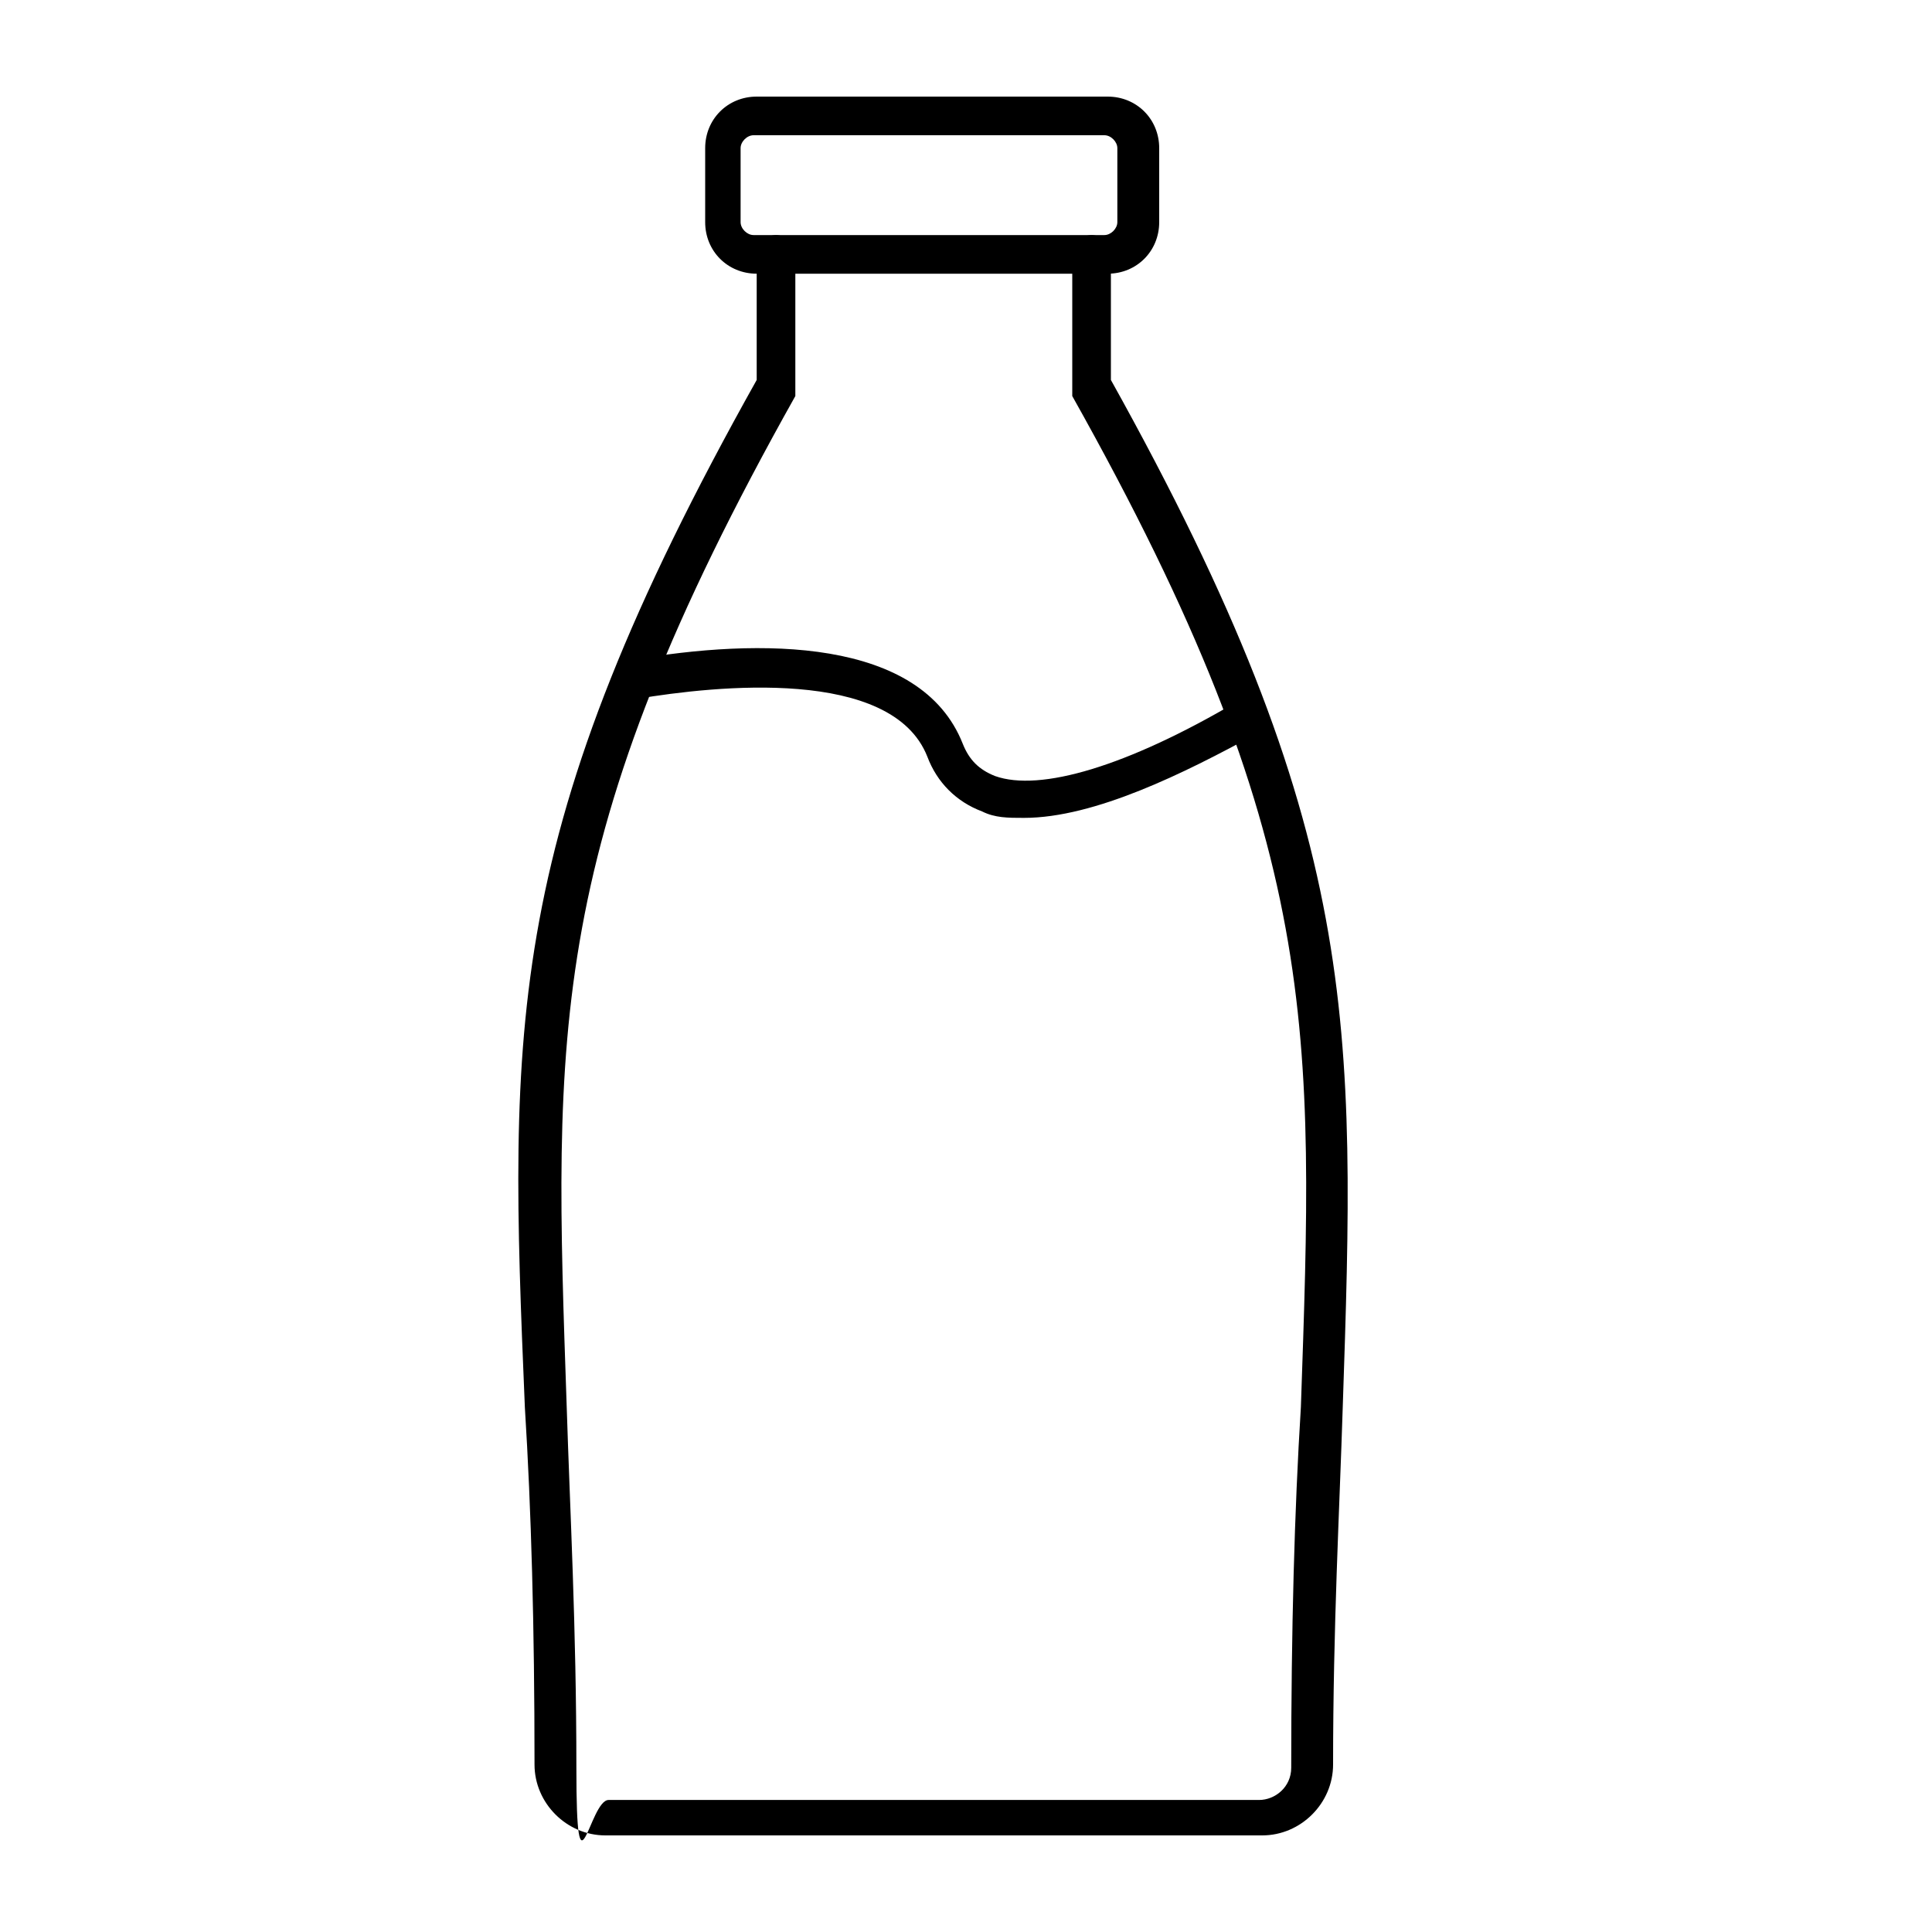<?xml version="1.0" encoding="UTF-8"?>
<svg xmlns="http://www.w3.org/2000/svg" version="1.1" viewBox="0 0 60 60">
  <defs>
    <style>
      .st0 {
        fill: none;
        stroke: #1d1d1b;
        stroke-miterlimit: 10;
        stroke-width: 1px;
      }

      .st1 {
        display: none;
      }
    </style>
  </defs>
  <g id="Calque_1" class="st1">
    <path d="M41.2,2c-.2,0-.5,0-.7,0l-2.7.7c-.3,0-.7.1-1,.2-3.4.2-20.5,2.1-20.8,22.1,0,1-.5,1.9-1.3,2.4-4.9,3.1-15.9,11.4-12.1,22.7,1,2.9,3.2,5.4,6.1,6.9l1.5.7c1.7.9,3.6,1.3,5.5,1.3h3.6c2.4,0,4.7-.7,6.7-1.9l1.1.6c1.4.7,3,1.1,4.5,1.1h2.9c2.7,0,5.2-1,7-2.8,2.7-2.7,5.8-7.7,4.7-16.3-.1-.9.4-1.8,1.2-2.2,3.3-1.7,10.6-7,7.4-20.5,0-.3-.1-.7-.1-1v-1.2c0-1.3-1.1-2.4-2.4-2.4s-.4,0-.6,0l-2.2.6c-.3,0-.5.1-.8.1-.5,0-1.9.1-3.5.5-.1-1.8-.4-3.8-.9-6-.1-.4-.2-.9-.2-1.3v-1.4c0-1.6-1.3-2.9-2.9-2.9ZM43.2,4.9v1.4c0,.4,0,.8.1,1.2-.3.9-.5,1.7-.8,2.5-.6-.7-1.3-1.3-2-1.8.6-1.6,1.2-3.3,1.7-5,.6.3.9,1,.9,1.7h0ZM40.5,14.8c-.7-.7-1.3-1.3-2-1.9.7-1.4,1.2-2.6,1.6-3.6,0,0,0-.2.1-.3.7.6,1.4,1.2,2,1.9-.5,1.3-1,2.6-1.6,3.9ZM30.5,36.5c-.7-.8-1.4-1.6-2.2-2.3,0-.3.2-.6.3-.9.2-.8.7-1.6,1.4-2.3,0,0,0,0,.1-.1.3.3.5.6.8.9,0,.1.2.2.3.2s.2,0,.3,0c.2-.2.2-.4,0-.6-.3-.3-.5-.7-.8-1,.9-.9,1.7-1.8,2.5-2.7.5.5,1,1,1.4,1.6-.6.6-1.3,1.2-1.9,1.8-1.1,1-1.9,2.4-2,3.9,0,.5-.1,1.1-.2,1.7ZM15.4,58.1c-1.6,0-3.1-.4-4.5-1.1,1.2-.7,2.4-1.6,3.5-2.4.5.6,1,1.2,1.4,1.8,0,.1.2.2.4.2s.2,0,.3,0c.2-.1.2-.4.1-.6-.5-.6-.9-1.2-1.4-1.8.9-.7,1.8-1.5,2.7-2.4.9,1,1.7,1.9,2.5,3-1.8,1.5-3.5,2.6-4.9,3.4ZM11.6,50.6c-.9-.7-1.8-1.4-2.7-2,.4-1,.9-2,1.4-2.9.6.3,1.1.7,1.7,1-.2.4-.4.8-.6,1.2,0,.2,0,.5.2.6,0,0,.1,0,.2,0,.2,0,.3,0,.4-.3.2-.4.3-.7.5-1.1.5.4,1,.7,1.5,1.1-.7.8-1.5,1.7-2.3,2.5-.1,0-.2-.2-.3-.3h0ZM11.3,51.5c-1.2,1.3-2.5,2.5-3.9,3.6-.2-.2-.4-.3-.6-.5.5-1.8,1.1-3.5,1.8-5.2.9.6,1.7,1.2,2.5,1.8,0,0,.2.2.3.2h0ZM37,7.1c-.8,1-1.6,2-2.3,3.1-.5-.3-1-.6-1.5-.9.8-1,1.6-1.9,2.5-2.8.5.2.9.4,1.4.6h0ZM36.3,22.2c-.6-.7-1.3-1.3-2-1.9,0,0,0,0,0,0,.7-1.1,1.3-2.1,1.9-3.1.7.6,1.4,1.2,2.1,1.9-.6,1-1.3,2.1-1.9,3ZM33.2,26.2c-.6-.6-1.3-1.1-1.9-1.6.9-1.2,1.7-2.3,2.5-3.6.7.6,1.4,1.2,2,1.9-.8,1.1-1.7,2.3-2.6,3.3h0ZM30,29.6c-.5-.5-1.1-1-1.7-1.5,0,0,.1-.1.2-.2,0,0,.2-.2.3-.3.6-.8,1.3-1.5,1.9-2.3.7.5,1.3,1,1.9,1.6-.8.9-1.7,1.8-2.6,2.7h0ZM27.5,33.6c-.7-.6-1.4-1.1-2.1-1.6,0-.2.1-.3.2-.5.2-.6.6-1.1,1-1.6l.2-.2c.3-.3.6-.6.9-.9.6.4,1.2.9,1.7,1.5,0,0,0,0,0,0-.8.8-1.4,1.7-1.6,2.7,0,.2-.1.4-.2.5h0ZM15.4,48.3c1-1.2,1.9-2.4,2.8-3.6.9.7,1.7,1.5,2.5,2.3-.9,1.2-1.9,2.3-3,3.4-.7-.7-1.5-1.5-2.3-2.1h0ZM13.6,44.5c-.2-.1-.5,0-.6.2-.2.4-.4.8-.7,1.3-.5-.4-1.1-.7-1.7-1,.7-1.3,1.5-2.6,2.3-3.9.5.3,1.1.6,1.6.9-.1.2-.3.5-.4.7-.1.2,0,.5.1.6,0,0,.2,0,.2,0,.1,0,.3,0,.4-.2.1-.2.3-.4.4-.7.6.4,1.1.8,1.6,1.2.2.2.4.3.6.5-.9,1.2-1.8,2.4-2.8,3.6-.5-.4-1.1-.9-1.7-1.2.2-.4.5-.9.7-1.3.1-.2,0-.5-.2-.6h0ZM18.8,34c.2,0,.3.2.5.3,0,0,.1,0,.2,0,.2,0,.3,0,.4-.2.1-.2,0-.5-.2-.6,0,0-.2,0-.3-.1.8-.8,1.7-1.6,2.6-2.4.8.4,1.5.8,2.2,1.3-.5,1.1-1,2.2-1.5,3.2-.2-.1-.3-.3-.5-.4-.2-.1-.5,0-.6.1-.1.2,0,.5.1.6.2.1.4.3.6.5-.5,1-1.1,2.1-1.7,3.1-.7-.5-1.3-1-2-1.5.4-.5.9-1.1,1.4-1.6.2-.2.2-.5,0-.6-.2-.2-.5-.2-.6,0-.5.5-1,1.1-1.5,1.7-.5-.3-1-.6-1.5-.9.7-.9,1.5-1.7,2.3-2.5h0ZM24.4,26.9c.9.4,1.7.8,2.5,1.3,0,0,0,0,0,0-.3.3-.5.5-.8.8l-.2.2c-.5.5-.9,1.2-1.2,1.9,0,.1,0,.2-.1.3-.6-.4-1.3-.8-1.9-1.1.7-.8,1.3-1.7,1.5-2.8,0-.2.1-.5.2-.7h0ZM29.7,18.1c0,.2-.2.3-.3.5-.4.8-.8,1.5-1.2,2.3-.2.4-.4.9-.6,1.3-.5-.3-1-.5-1.5-.8.6-1.5,1.2-2.9,1.9-4.3.6.3,1.1.6,1.7,1ZM28.4,16.3c.6-1.1,1.2-2.2,1.9-3.2.6.3,1.1.7,1.7,1-.6,1-1.3,2.1-1.9,3.2-.6-.3-1.1-.7-1.7-1ZM30.5,18.6c.9.6,1.7,1.2,2.6,1.9-.8,1.2-1.7,2.4-2.5,3.6-.2-.2-.4-.3-.7-.5-.5-.3-1-.6-1.4-.9.2-.5.4-.9.7-1.4.4-.8.8-1.5,1.2-2.3,0-.2.2-.3.3-.5h0ZM27.2,23c-.3.6-.6,1.3-.9,1.9,0,.2,0,.5.2.6,0,0,.1,0,.2,0,.2,0,.3-.1.4-.3.3-.6.5-1.2.8-1.8.4.3.9.5,1.3.8.2.1.4.3.6.5-.6.8-1.2,1.5-1.8,2.3,0,0-.2.2-.3.3,0,.1-.2.2-.3.3,0,0-.1-.1-.2-.2-.9-.6-1.8-1.1-2.7-1.5.3-1.2.7-2.5,1.1-3.7.5.2,1,.5,1.5.7h0ZM17.5,43c-.6-.4-1.1-.8-1.7-1.2.7-1.1,1.5-2.1,2.3-3.1.7.5,1.4,1,2.1,1.5-.7,1.1-1.4,2.2-2.1,3.3-.2-.1-.4-.3-.6-.5h0ZM17.4,38.1c-.8,1-1.6,2.1-2.3,3.1-.5-.3-1-.6-1.6-.9.7-1.1,1.5-2.1,2.4-3.1.5.3,1,.6,1.5.9h0ZM18.8,44c.7-1.1,1.5-2.1,2.1-3.2.6.5,1.3,1.1,1.9,1.7.2.2.4.4.6.6-.7,1.1-1.4,2.2-2.1,3.2-.8-.8-1.6-1.6-2.5-2.3h0ZM23.4,41.8c-.7-.6-1.3-1.2-2-1.8.6-1,1.2-2.1,1.7-3.1.8.7,1.6,1.4,2.4,2.2-.5,1.1-1,2.2-1.6,3.2-.2-.2-.3-.3-.5-.5ZM23.5,36.1c.5-1.1,1.1-2.2,1.5-3.3.8.5,1.5,1.1,2.2,1.7-.4,1.3-.8,2.5-1.3,3.7-.8-.8-1.6-1.5-2.4-2.1ZM33.5,19.7c-.8-.7-1.7-1.3-2.6-1.9.6-1.1,1.2-2.1,1.8-3.1.9.6,1.8,1.3,2.6,2-.6,1-1.2,2.1-1.9,3.1ZM33.3,13.9c.5-.9,1.1-1.7,1.7-2.5.5.3.9.6,1.4,1,.3.3.7.5,1,.8-.5.9-.9,1.8-1.4,2.7-.8-.7-1.7-1.3-2.6-1.9ZM36.8,11.7c-.4-.3-.9-.7-1.4-1,.8-1.1,1.6-2.1,2.4-3.2.5.3,1.1.7,1.6,1,0,.2-.1.3-.2.5-.5,1.1-1,2.2-1.5,3.3-.3-.2-.6-.5-.9-.7ZM34.2,10.9c-.6.8-1.1,1.7-1.7,2.5-.5-.4-1.1-.7-1.7-1,.6-.8,1.2-1.7,1.8-2.5.5.3,1.1.6,1.6,1h0ZM30.1,12c-.8-.5-1.7-.9-2.6-1.3.6-.8,1.3-1.6,2-2.4.8.4,1.6.8,2.4,1.2-.6.8-1.2,1.6-1.8,2.5ZM29.6,12.7c-.7,1.1-1.3,2.1-1.9,3.2-.9-.4-1.8-.8-2.8-1.2.6-1.2,1.3-2.3,2.1-3.4.9.4,1.8.8,2.6,1.3ZM27.2,16.7c-.7,1.4-1.4,2.9-2,4.4-.9-.4-1.8-.7-2.8-1,.5-1.6,1.2-3.1,2-4.6.9.3,1.9.8,2.8,1.2ZM25,21.9c-.4,1.2-.8,2.5-1.2,3.7-.8-.3-1.7-.6-2.6-.8.2-1.3.6-2.6,1-3.9.9.3,1.9.6,2.7.9h0ZM23.6,26.5c0,.3-.1.6-.2.9-.2,1-.7,1.8-1.5,2.5-1-.5-2-.9-3-1.2,1-.8,1.7-1.8,2.1-2.9.9.2,1.7.4,2.6.8h0ZM21.2,30.6c-.9.8-1.8,1.5-2.6,2.4-.1,0-.2-.1-.4-.2-1-.5-2.1-.9-3.1-1.3.9-.8,1.9-1.5,2.9-2.1,1.1.3,2.2.7,3.2,1.2h0ZM17.8,33.5s0,0,0,0c-.8.8-1.5,1.6-2.3,2.5-1.2-.6-2.3-1.2-3.6-1.7.7-.8,1.4-1.5,2.2-2.2,1.2.4,2.4.8,3.5,1.4h0ZM15.1,36.8c-.8,1-1.6,2.1-2.4,3.1-1.2-.6-2.4-1.2-3.7-1.7.7-1.1,1.6-2.2,2.4-3.2,1.2.5,2.5,1.1,3.6,1.7ZM12.2,40.6c-.8,1.3-1.6,2.5-2.3,3.9-1.1-.6-2.3-1.2-3.5-1.6.6-1.4,1.3-2.7,2.1-3.9,1.3.5,2.5,1,3.7,1.7h0ZM9.5,45.3c-.5.9-.9,1.9-1.4,2.9-1-.6-2-1.1-3.1-1.6.3-1,.7-1.9,1-2.9,1.2.5,2.3,1,3.4,1.6ZM14.9,49c.8.7,1.5,1.4,2.3,2.1-.8.8-1.7,1.6-2.6,2.3-.6-.7-1.3-1.3-1.9-1.9.8-.8,1.6-1.6,2.3-2.5h0ZM18.4,51.1c1.1-1.1,2.1-2.2,3-3.4.9,1,1.8,2.1,2.7,3.3-1,1.2-2,2.3-3.1,3.2-.8-1.1-1.7-2.1-2.6-3h0ZM21.9,47c.8-1,1.5-2.1,2.2-3.2,1,1,1.9,2.1,2.7,3.3-.2.4-.4.7-.7,1.1-.5.8-1,1.5-1.5,2.2-.8-1.1-1.7-2.2-2.7-3.2h0ZM24.5,42.9c.6-1,1.1-2.1,1.6-3.2.9,1,1.8,2.1,2.5,3.2-.4,1-.9,2.1-1.5,3.2-.8-1.1-1.7-2.2-2.7-3.2ZM26.6,38.9c.5-1.2,1-2.4,1.4-3.7.8.8,1.6,1.6,2.3,2.5-.3,1.3-.6,2.7-1.2,4.3-.8-1.1-1.6-2.1-2.5-3h0ZM33.8,26.9c.9-1.1,1.8-2.2,2.6-3.3.5.6,1.1,1.2,1.6,1.9-.8,1.1-1.7,2.1-2.7,3.1-.5-.6-.9-1.1-1.5-1.6ZM36.9,22.8c.7-1,1.3-2,2-3,.6.6,1.2,1.2,1.7,1.9-.6,1-1.3,2.1-2.1,3-.5-.6-1.1-1.3-1.6-1.9h0ZM36.6,16.4c.5-.9,1-1.8,1.4-2.7.7.6,1.4,1.3,2.1,1.9-.4.9-.9,1.8-1.4,2.6-.7-.7-1.4-1.3-2.1-1.9ZM40.7,2.9c.2,0,.3,0,.5,0s.1,0,.2,0c-.5,1.6-1,3.2-1.6,4.7-.4-.3-.9-.6-1.3-.9.5-.6.9-1.2,1.4-1.7.2-.2.1-.5,0-.6-.2-.2-.5-.1-.6,0-.5.6-1,1.2-1.5,1.9-.4-.2-.8-.4-1.3-.6.8-.8,1.7-1.6,2.6-2.4l1.8-.5ZM36.8,3.8c.1,0,.2,0,.3,0-.6.5-1.1,1.1-1.7,1.6-.4-.1-.8-.3-1.2-.4-.2,0-.5,0-.5.3,0,.2,0,.5.3.5.2,0,.5.2.7.2-.8.8-1.6,1.7-2.3,2.6-.8-.4-1.6-.8-2.4-1.2,1.1-1.2,2.3-2.3,3.6-3.3h0c1.4-.3,2.5-.4,3.2-.4h0ZM15.1,28.2c1.1-.7,1.7-1.8,1.8-3.1.2-14,8.9-18.8,14.9-20.4-.9.8-1.8,1.6-2.6,2.5-.4-.2-.8-.4-1.2-.5-.2,0-.5,0-.6.2,0,.2,0,.5.2.6.3.1.6.3.9.4-.7.8-1.3,1.6-1.9,2.4-.6-.3-1.2-.5-1.8-.7-.2,0-.5,0-.6.3s0,.5.3.6c.5.2,1,.4,1.6.6-.8,1.1-1.5,2.2-2.1,3.4-.7-.2-1.4-.5-2.2-.7-.2,0-.5,0-.5.3,0,.2,0,.5.3.5.7.2,1.3.4,2,.6-.8,1.5-1.4,3.1-2,4.7-.5-.1-1-.2-1.5-.3-.2,0-.5.1-.5.4,0,.2.1.5.4.5.5,0,.9.2,1.4.3-.4,1.3-.7,2.6-1,4-.5,0-1-.2-1.6-.2-.2,0-.5.2-.5.4s.2.5.4.5c.5,0,.9,0,1.4.2-.4,1.1-1.1,2-2.2,2.7,0,0,0,0-.1,0-.5-.1-1-.3-1.5-.4-.2,0-.5,0-.5.3,0,.2,0,.5.3.5.2,0,.5.1.7.2-1,.7-1.9,1.4-2.8,2.1-.6-.2-1.2-.3-1.8-.5-.2,0-.5,0-.5.3,0,.2,0,.5.3.5.4,0,.8.2,1.2.3-.7.7-1.4,1.4-2.1,2.1-.4-.1-.8-.3-1.2-.4-.2,0-.5,0-.6.3,0,.2,0,.5.3.6.3.1.6.2.8.3-.9,1-1.7,2.1-2.4,3.2-.4-.1-.7-.3-1.1-.4-.2,0-.5,0-.6.3,0,.2,0,.5.3.6.3,0,.6.2.9.3-.8,1.3-1.5,2.6-2.1,3.9-.2,0-.5-.2-.7-.3-.2,0-.5,0-.6.3,0,.2,0,.5.3.6.2,0,.5.2.7.3-.4.9-.7,1.9-1,2.8-.1,0-.3-.1-.4-.2-.2,0-.5,0-.6.3s0,.5.3.6c.2,0,.3.1.5.2-.2.8-.4,1.7-.6,2.6C-.1,39,10.4,31.1,15.1,28.2h0ZM4,51.2c.2-1.3.5-2.5.8-3.8,1,.5,2,1,3,1.6-.7,1.6-1.3,3.3-1.7,5-.8-.8-1.5-1.8-2-2.8ZM8.1,55.6c1.3-1.1,2.6-2.3,3.8-3.5.6.6,1.3,1.2,1.8,1.8-1.2.9-2.5,1.8-3.9,2.6l-.8-.4c-.3-.2-.6-.3-.9-.5h0ZM17.1,58.1c1.1-.7,2.4-1.6,3.7-2.6.3.4.6.8.9,1.3,0,.1.2.2.4.2s.2,0,.2,0c.2-.1.3-.4.1-.6-.3-.5-.6-.9-1-1.4,1-.9,2.1-2,3.1-3.2.4.6.7,1.1,1.1,1.7,0,.1.2.2.4.2s.2,0,.2,0c.2-.1.3-.4.2-.6-.4-.7-.8-1.3-1.3-2,.6-.8,1.2-1.6,1.7-2.4.2-.3.3-.5.5-.8.5.7.9,1.3,1.3,2,0,.1.2.2.4.2s.2,0,.2,0c.2-.1.3-.4.2-.6-.5-.8-1-1.6-1.6-2.4.6-1.1,1.1-2.1,1.5-3.1.2.4.5.8.7,1.1,0,.1.2.2.4.2s.2,0,.2,0c.2-.1.3-.4.2-.6-.3-.6-.7-1.1-1.1-1.7.6-1.5,1-2.9,1.2-4.2.1.2.2.3.3.5,0,.1.2.2.4.2s.2,0,.3,0c.2-.1.3-.4.1-.6-.3-.4-.5-.8-.8-1.1.2-.9.3-1.8.4-2.6.1-1.3.7-2.4,1.7-3.3.7-.6,1.3-1.2,1.9-1.8,0,0,.2.2.2.3,0,.1.2.2.4.2s.2,0,.3,0c.2-.1.2-.4,0-.6,0-.1-.2-.2-.3-.4.9-1,1.8-2,2.7-3,.3.4.5.8.8,1.2,0,.1.2.2.4.2s.2,0,.2,0c.2-.1.3-.4.1-.6-.3-.5-.6-.9-1-1.4.7-1,1.5-2,2.1-3,.2.2.3.4.5.5,0,.1.2.2.4.2s.2,0,.3,0c.2-.2.2-.4,0-.6-.2-.3-.5-.5-.7-.8.1-.2.3-.4.4-.6.8-1.4,1.6-2.9,2.2-4.4-.5,9.6-6.5,13.9-9.5,15.4-1.4.7-2.2,2.2-2,3.8,1.2,10.2-2.3,16.1-5.5,19.3-2,2-4.9,3.2-7.9,3.2h-2.1,0ZM33.6,35.6c-.1-1.2.5-2.3,1.5-2.9,0,0,.1,0,.2,0,0,.7,0,1.5.7,2.3-.6.1-1.5.4-2.4,1,0-.1,0-.2,0-.3h0ZM33.7,36.9c1.4-1.1,2.8-1.2,3.1-1.2.8.5,1.7.8,2.5.9.3.4.7.9,1,1.4.7,1.1,1.2,2.4,1.5,3.7.4,5.9-1.7,9.3-3.5,11.1-1,1-2.4,1.5-3.8,1.5h-2.9c-.7,0-1.5-.2-2.2-.4,2.7-3.4,5-8.8,4.3-16.9ZM41.1,37.5c-.2-.3-.4-.6-.6-.9.6,0,1.3-.2,2-.4-.4.8-.7,1.6-.8,2.5-.2-.4-.4-.7-.6-1.1ZM43.7,34.5c-2.3,1.5-4.6,1.6-6.5.3-1.4-.9-1-2.4-.9-2.8,3.1-1.9,7.7-6,8.7-13.8,1.5-.5,3-.7,3.9-.7.5,0,1-.1,1.4-.2,0,.2,0,.4.1.5,2.4,10.1-2.2,14-5.1,15.5-.6.3-1.1.7-1.6,1.1h0ZM48.7,13.9c.3,0,.7,0,1-.1l2.2-.6c.1,0,.3,0,.4,0,.8,0,1.5.7,1.5,1.5v1.2c0,.4,0,.8.1,1.2,3,12.9-3.9,18-7,19.5-1.2.6-1.8,1.8-1.7,3.1,1,8.2-1.9,13-4.5,15.6-1.7,1.6-3.9,2.5-6.4,2.5h-2.9c-1.4,0-2.9-.3-4.1-1l-.7-.4c.4-.3.7-.6,1.1-.9.3-.3.7-.7,1-1.1.9.4,1.8.6,2.8.6h2.9c1.7,0,3.3-.6,4.5-1.8,2.1-2.1,4.5-6.2,3.7-13.3-.3-2.4,1-4.8,3.2-5.9,3.1-1.6,8-5.8,5.5-16.5,0-.3-.1-.6-.2-.9,0-.1,0-.2-.2-.3-.1,0-.2,0-.4,0h-.2c-.4.2-.9.2-1.5.3-.9,0-2.3.2-3.8.6,0-.9,0-1.8,0-2.8,1.7-.4,3-.5,3.6-.6h0ZM44.2,14.1c-.8,2.2-1.8,4.4-3,6.5,0,.1-.1.2-.2.3-.6-.6-1.1-1.3-1.7-1.9.5-.9,1-1.7,1.4-2.6.3.3.6.7.9,1,0,.1.2.2.3.2s.2,0,.3-.1c.2-.2.2-.4,0-.6-.4-.4-.8-.9-1.2-1.3.6-1.2,1.1-2.5,1.6-3.8,0,0,.1.1.2.2,0,.1.2.2.4.2s.2,0,.3,0c.2-.1.2-.4,0-.6-.2-.2-.3-.4-.5-.6.2-.5.4-1,.5-1.6.3,1.7.5,3.3.6,4.8Z"></path>
  </g>
  <g id="Calque_2" class="st1">
    <path d="M44.5,28.5c0-.9-.5-1.7-1.3-2-.5-.2-1.4-.5-2.4-.7,3.2-2.3,3.7-6,3.7-7.5,0-.9-.5-1.7-1.3-2-1.5-.6-5.2-1.7-8.7.6-.8.5-1.4,1.1-1.9,1.8v-.5s0,0,0,0c0-.4-.2-.7-.5-.9,0,0-3.9-2.2-3.9-6.2s2.4-5.2,3.3-5.9c1,.7,3.4,2.7,3.4,5.9s-.4,2.4-1,3.5c-.3.5-.2,1.1.3,1.5.5.3,1.2.2,1.5-.3.9-1.4,1.4-3,1.4-4.6,0-4.2-3-6.7-4.3-7.6-.7-.5-1.7-.5-2.4,0-1.3.9-4.3,3.5-4.3,7.6s1.1,4.4,2.2,5.7c-3.4-2-7-1-8.5-.4-.8.3-1.3,1.1-1.3,2,0,1.5.5,5.2,3.7,7.5-1,.2-1.9.4-2.4.7-.8.3-1.3,1.1-1.3,2,0,1.5.5,5.2,3.7,7.5-1,.2-1.9.4-2.4.7-.8.3-1.3,1.1-1.3,2,0,1.6.6,5.5,4.1,7.8,1.6,1,3.3,1.4,4.7,1.4s2.4-.2,3.2-.5v9.7c0,.6.5,1.1,1.1,1.1s1.1-.5,1.1-1.1v-9.7c.8.3,1.9.5,3.2.5s3.1-.3,4.7-1.4c3.5-2.3,4-6.2,4.1-7.8,0-.9-.5-1.7-1.3-2-.5-.2-1.4-.5-2.4-.7,3.2-2.3,3.7-6,3.7-7.5ZM39.3,34.5c-2.6,1.7-5.6.9-6.8.4,0,0,0,0,0-.1h0c0-1.4.5-4.2,3.1-5.9,2.7-1.7,5.7-.9,6.8-.5,0,1.2-.4,4.3-3.1,6.1h0ZM34.1,27.3c-.6.5-1.2,1-1.6,1.5v-1.9c.5.1,1,.3,1.6.4ZM30.4,27v1.9c-.4-.5-1-1.1-1.6-1.5.6,0,1.2-.2,1.6-.4ZM30.4,37.1v1.9c-.4-.5-1-1.1-1.6-1.5.6,0,1.2-.2,1.6-.4ZM32.5,37.1c.5.1,1,.3,1.6.4-.6.5-1.2,1-1.6,1.5v-1.9ZM35.6,18.7c2.7-1.7,5.7-.9,6.8-.5,0,1.2-.4,4.3-3.1,6.1-2.6,1.7-5.6.9-6.8.4,0,0,0,0,0-.1h0c0-1.4.5-4.2,3.1-5.9h0ZM20.5,18.3c.6-.3,1.8-.6,3.2-.6s2.4.3,3.6,1c2.6,1.7,3,4.5,3.1,5.9h0c0,0,0,.1,0,.1-1.2.5-4.1,1.3-6.8-.4-2.7-1.7-3.1-4.8-3.1-6ZM20.5,28.5c.6-.3,1.8-.6,3.2-.6s2.4.3,3.6,1c2.6,1.7,3,4.5,3.1,5.9h0c0,0,0,.1,0,.1-1.2.5-4.1,1.3-6.8-.4-2.7-1.7-3.1-4.8-3.1-6h0ZM23.6,44.6c-2.7-1.7-3.1-4.8-3.1-6,.6-.3,1.8-.6,3.2-.6s2.4.3,3.6,1c2.6,1.7,3,4.5,3.1,5.9h0c0,0,0,.1,0,.1-1.2.5-4.1,1.3-6.8-.4h0ZM39.3,44.6c-2.6,1.7-5.6.9-6.8.4,0,0,0,0,0-.1h0c0-1.4.5-4.2,3.1-5.9,2.7-1.7,5.7-.9,6.8-.5,0,1.2-.4,4.3-3.1,6.1h0Z"></path>
  </g>
  <g id="Calque_3" class="st1">
    <g id="icons">
      <path class="st0" d="M51.3,41.9c.6-1.2,1-2.6,1-4v-2.3c0-4.4-1.3-8.6-3.6-12.2l-2.7-4c-1.2-1.9-4-1.9-5.2,0l-2.7,4.1c-2.2,3.3-3.4,7.1-3.6,11"></path>
      <path class="st0" d="M40.2,20.2v14.8"></path>
      <path class="st0" d="M43.4,18.3v19.6"></path>
      <path class="st0" d="M46.4,20.2v18.7"></path>
      <path class="st0" d="M49.6,25.2v15.6"></path>
      <path class="st0" d="M37.1,25.1v9.3"></path>
      <path class="st0" d="M23.2,29.2c3.9-1.1,7.6-3.2,10.7-6.3,5.4-5.4,7.8-12.7,7.1-19.8-7.1-.7-14.4,1.7-19.8,7.1-3.3,3.3-5.5,7.3-6.5,11.6"></path>
      <path class="st0" d="M19.1,25l15.7-15.7"></path>
      <path class="st0" d="M30.7,13.6h4.2"></path>
      <path class="st0" d="M24.9,19.3h3.7"></path>
      <path class="st0" d="M27.6,16.7v-7.3"></path>
      <path class="st0" d="M21.8,22.5v-3.1"></path>
      <path class="st0" d="M21.8,17.8v-3.1"></path>
      <path class="st0" d="M29.7,19.3h3.7"></path>
      <path class="st0" d="M19.2,25.1h5.8"></path>
      <path class="st0" d="M25.9,37.7c-1.4-9.2-5.7-12.1-7.6-12.9-.4-.2-.7-.6-.7-1.1v-1.5c0-.8-.7-1.4-1.5-1.2-3.7,1-12.7,5.1-12.9,22.1,0,6.4,5,12,11.4,12.1,3.6,0,6.8-1.5,9-4"></path>
      <path class="st0" d="M23.7,40.8c-.6-11.8-6.3-12.9-6.3-12.9"></path>
      <path class="st0" d="M15.5,52.2c2.9,0,5.5-1.7,7-4.2"></path>
      <path class="st0" d="M11.3,27.2h1"></path>
      <path class="st0" d="M9.7,29.3h1"></path>
      <path class="st0" d="M12.9,29.3h1"></path>
      <path class="st0" d="M11.3,31.9h1"></path>
      <path class="st0" d="M14.4,31.9h1"></path>
      <path class="st0" d="M18.6,45.6h1"></path>
      <path class="st0" d="M15.5,45.6h1"></path>
      <path class="st0" d="M17.1,48.2h1"></path>
      <path class="st0" d="M12.3,50.8h1"></path>
      <path class="st0" d="M13.9,48.2h1"></path>
      <path class="st0" d="M17.1,42.9h1"></path>
      <path class="st0" d="M3.4,40.3h6.3"></path>
      <path class="st0" d="M3.4,44h2.1"></path>
      <path class="st0" d="M6.6,44h2.1"></path>
      <path class="st0" d="M40.2,54.7c3.3-.4,6.5-1.6,9.3-3.5l4.1-2.7c1.9-1.2,1.9-4,0-5.2l-4.1-2.7c-2.8-1.8-6-3-9.3-3.4"></path>
      <path class="st0" d="M34.3,34.4c-6.3,0-11.9,5-12,11.4-.1,6.5,5.1,11.8,11.5,11.8s4.5-.2,6.3-.5v-22.2c-1.8-.3-3.6-.5-5.8-.5Z"></path>
      <path class="st0" d="M25.4,46.7c0,4.6,4.1,8.3,9.1,8.3s4.1-.2,5.7-.4"></path>
      <path class="st0" d="M33.9,49.8h1"></path>
      <path class="st0" d="M30.7,49.8h1"></path>
      <path class="st0" d="M35.4,52.4h1"></path>
      <path class="st0" d="M35.4,47.1h1"></path>
      <path class="st0" d="M32.3,47.1h1"></path>
      <path class="st0" d="M31.2,34.5v3.7"></path>
      <path class="st0" d="M31.2,39.3v1.6"></path>
      <path class="st0" d="M28.6,35.9v4.3"></path>
      <path class="st0" d="M54.8,44.5h-14.3"></path>
      <path class="st0" d="M54.3,48.2h-13.8"></path>
      <path class="st0" d="M48.5,51.9h-8"></path>
      <path class="st0" d="M49.6,40.8h-9.1"></path>
    </g>
  </g>
  <g id="Calque_4">
    <g>
      <path d="M39,57h-20.2c-1.2,0-2.2-1-2.2-2.2,0-4.3-.1-7.9-.3-11.1-.5-11.9-.7-17.8,7.2-31.9v-3.9c0-.3.3-.6.6-.6s.6.3.6.6v4.1c0,.1,0,.2,0,.3-7.8,13.9-7.5,19.7-7.1,31.4.1,3.2.3,6.8.3,11.2s.4,1,1,1h20.2c.5,0,1-.4,1-1,0-4.3.1-8,.3-11.2.4-11.7.7-17.5-7.1-31.4,0,0,0-.2,0-.3v-4.1c0-.3.3-.6.6-.6s.6.3.6.6v3.9c7.8,14,7.6,20,7.2,31.9-.1,3.2-.3,6.8-.3,11.1,0,1.2-1,2.2-2.2,2.2h0Z"></path>
      <path d="M31.8,25.4c-.5,0-.9,0-1.3-.2-.8-.3-1.4-.9-1.7-1.7-1.1-2.8-6.6-2.2-9-1.8-.3,0-.6-.2-.7-.5s.2-.6.5-.7c4-.7,9-.7,10.3,2.6.2.5.5.8,1,1,1.4.5,4.1-.3,7.5-2.3.3-.2.7,0,.8.2.2.3,0,.7-.2.8-2.2,1.2-5,2.6-7.2,2.6Z"></path>
      <path d="M34.4,8.5h-10.9c-.9,0-1.6-.7-1.6-1.6v-2.3c0-.9.7-1.6,1.6-1.6h10.9c.9,0,1.6.7,1.6,1.6v2.3c0,.9-.7,1.6-1.6,1.6ZM23.4,4.2c-.2,0-.4.2-.4.4v2.3c0,.2.2.4.4.4h10.9c.2,0,.4-.2.4-.4v-2.3c0-.2-.2-.4-.4-.4h-10.9Z"></path>
    </g>
  </g>
</svg>
